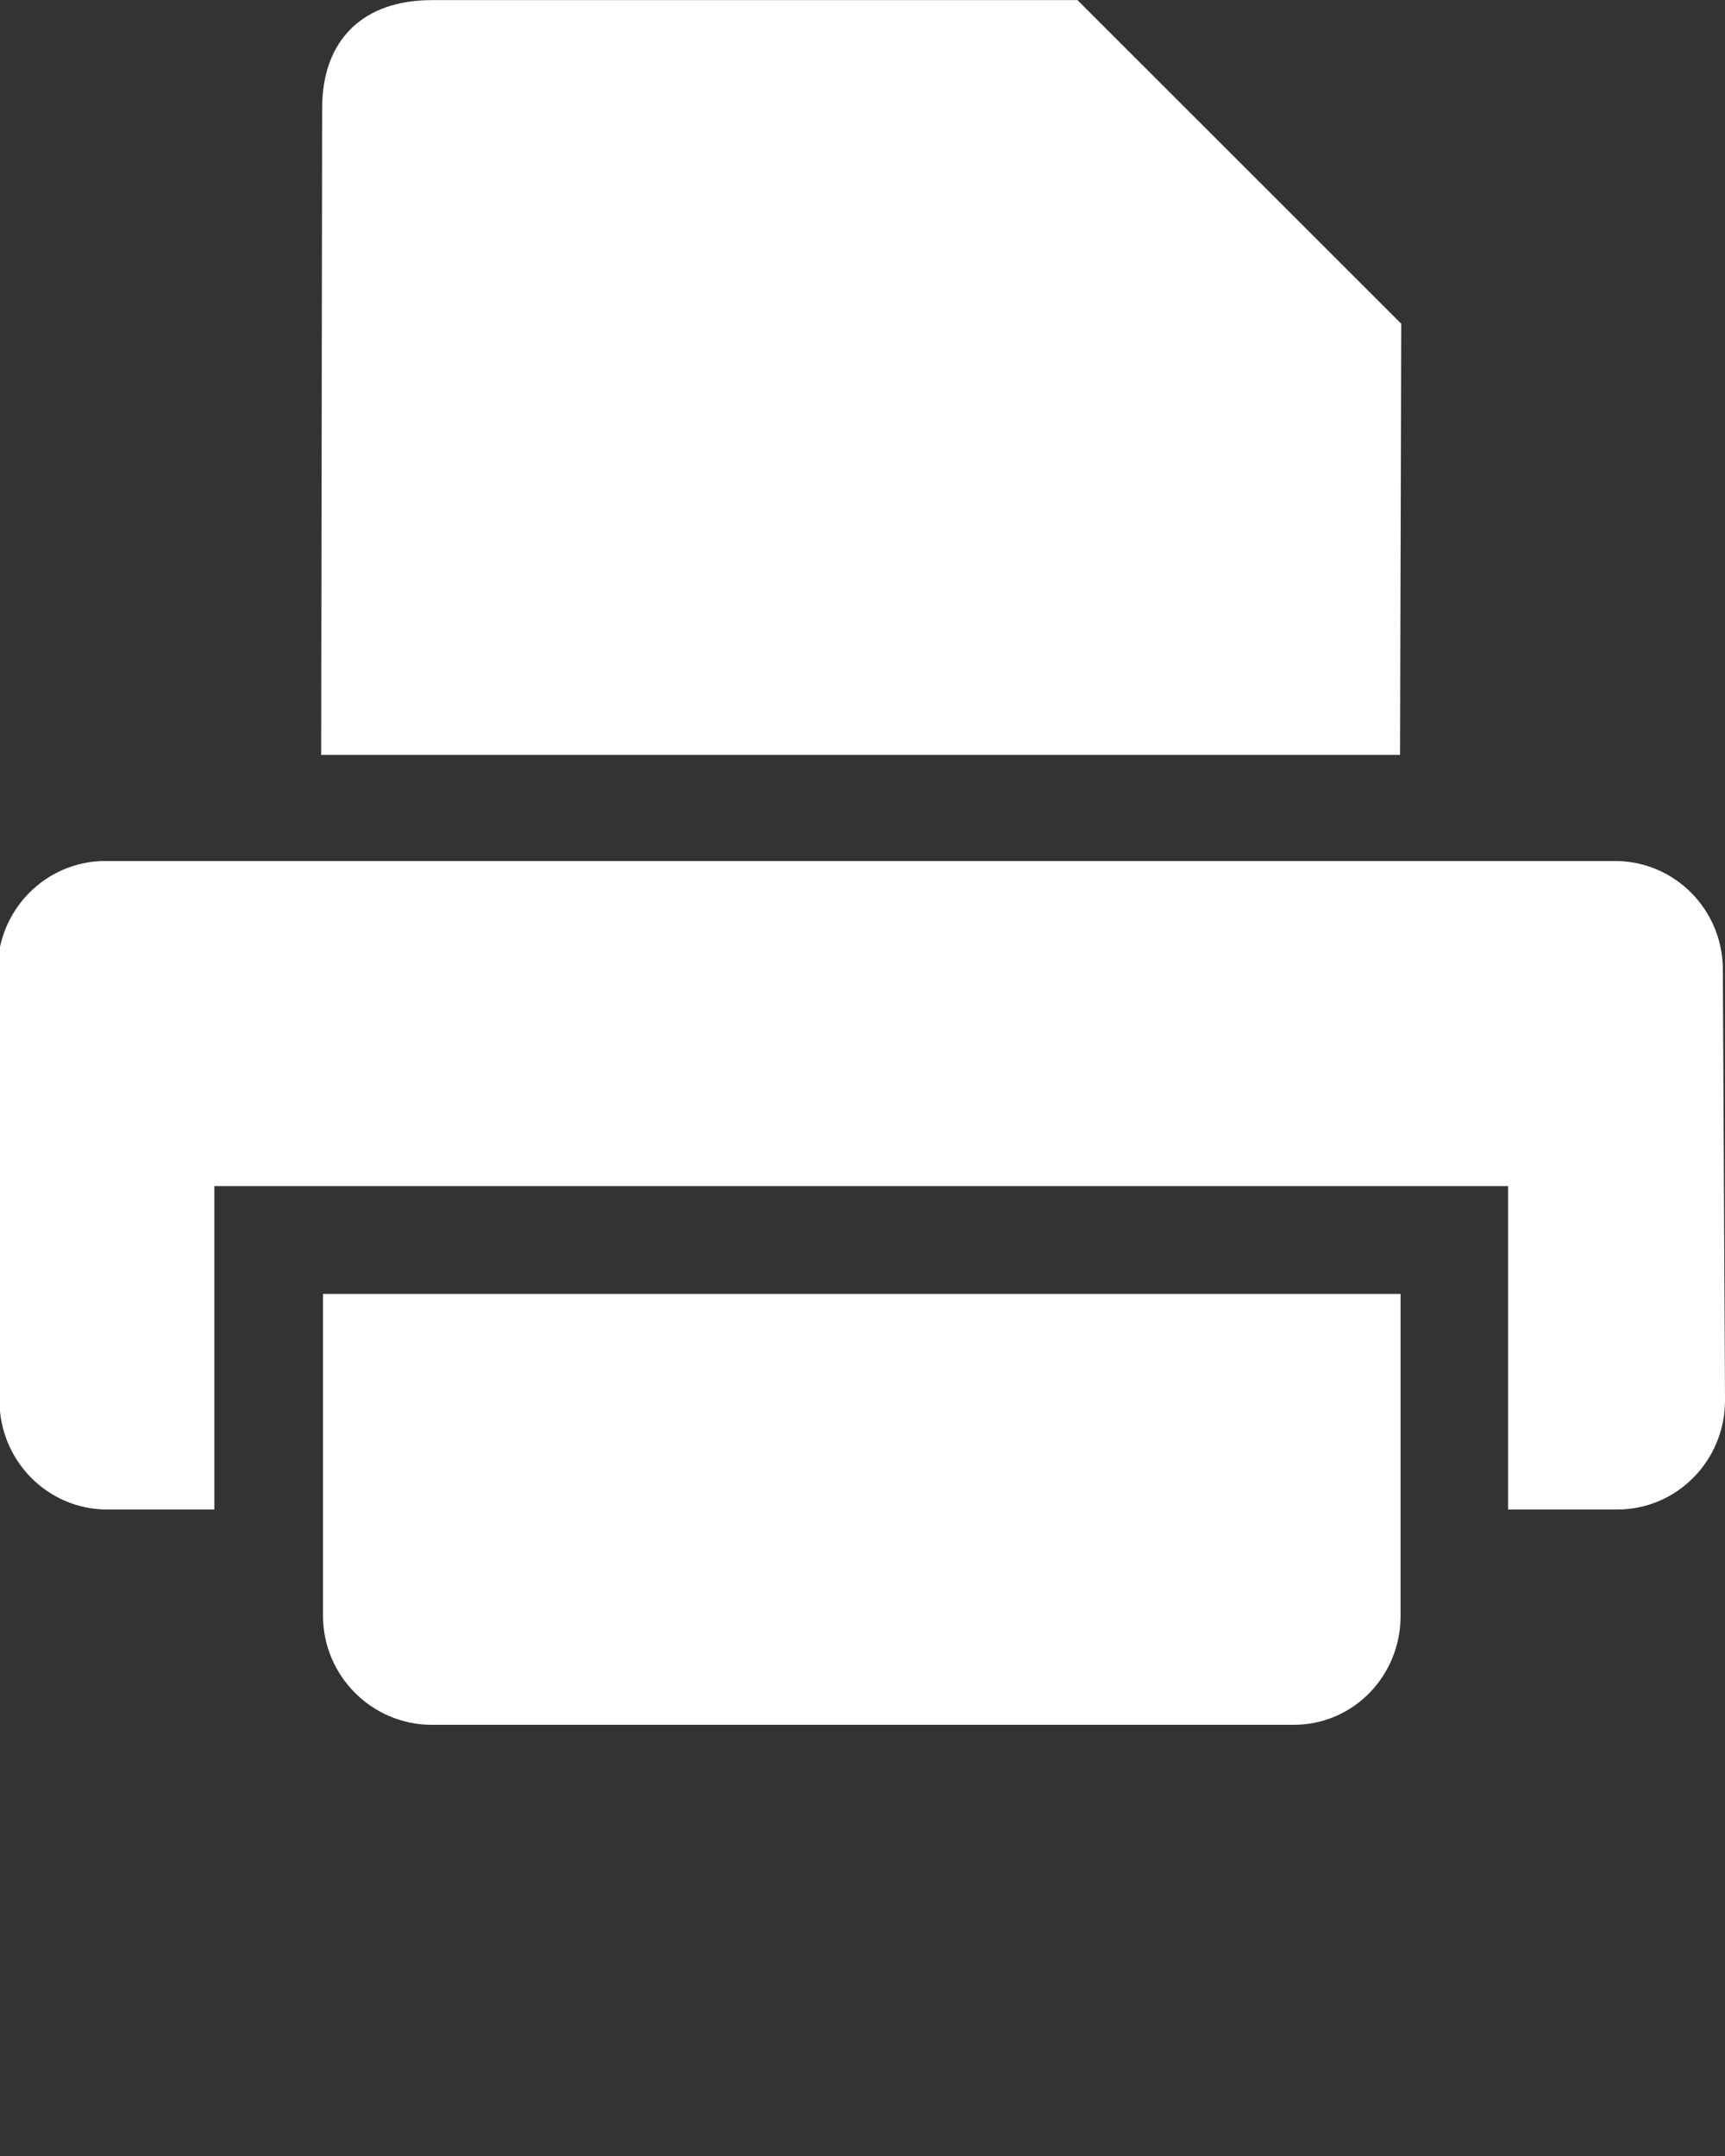 <?xml version="1.0" encoding="utf-8"?>
<!-- Generator: Adobe Illustrator 15.0.2, SVG Export Plug-In . SVG Version: 6.00 Build 0)  -->
<!DOCTYPE svg PUBLIC "-//W3C//DTD SVG 1.0//EN" "http://www.w3.org/TR/2001/REC-SVG-20010904/DTD/svg10.dtd">
<svg version="1.0" id="Layer_1" xmlns="http://www.w3.org/2000/svg" xmlns:xlink="http://www.w3.org/1999/xlink" x="0px" y="0px"
	 width="16px" height="20px" viewBox="0 0 16 20" enable-background="new 0 0 16 20" xml:space="preserve">
<rect x="0" y="0" width="16" height="20" fill="#333333" stroke="none"/>
<g>
	<g>
		<path fill="#FFFFFF" d="M12.997,3.003L9.994,0.001h-5.99c-0.631,0-1.016,0.364-1.016,1.002l-0.009,6h10.007L12.997,3.003z
			 M2.996,12.003v2.986C2.996,15.547,3.452,16,4.003,16H12c0.553,0,0.991-0.453,0.991-1.011v-2.986H2.996z M15.98,8.995
			c0-0.555-0.446-1.008-1-1.008H0.977c-0.552,0-0.999,0.453-0.999,1.008l0.017,3.996c0,0.559,0.447,1.012,0.999,1.012h0.994v-3h12v3
			H15c0.553,0,1-0.453,1-1.012L15.98,8.995z"/>
	</g>
</g>
</svg>
